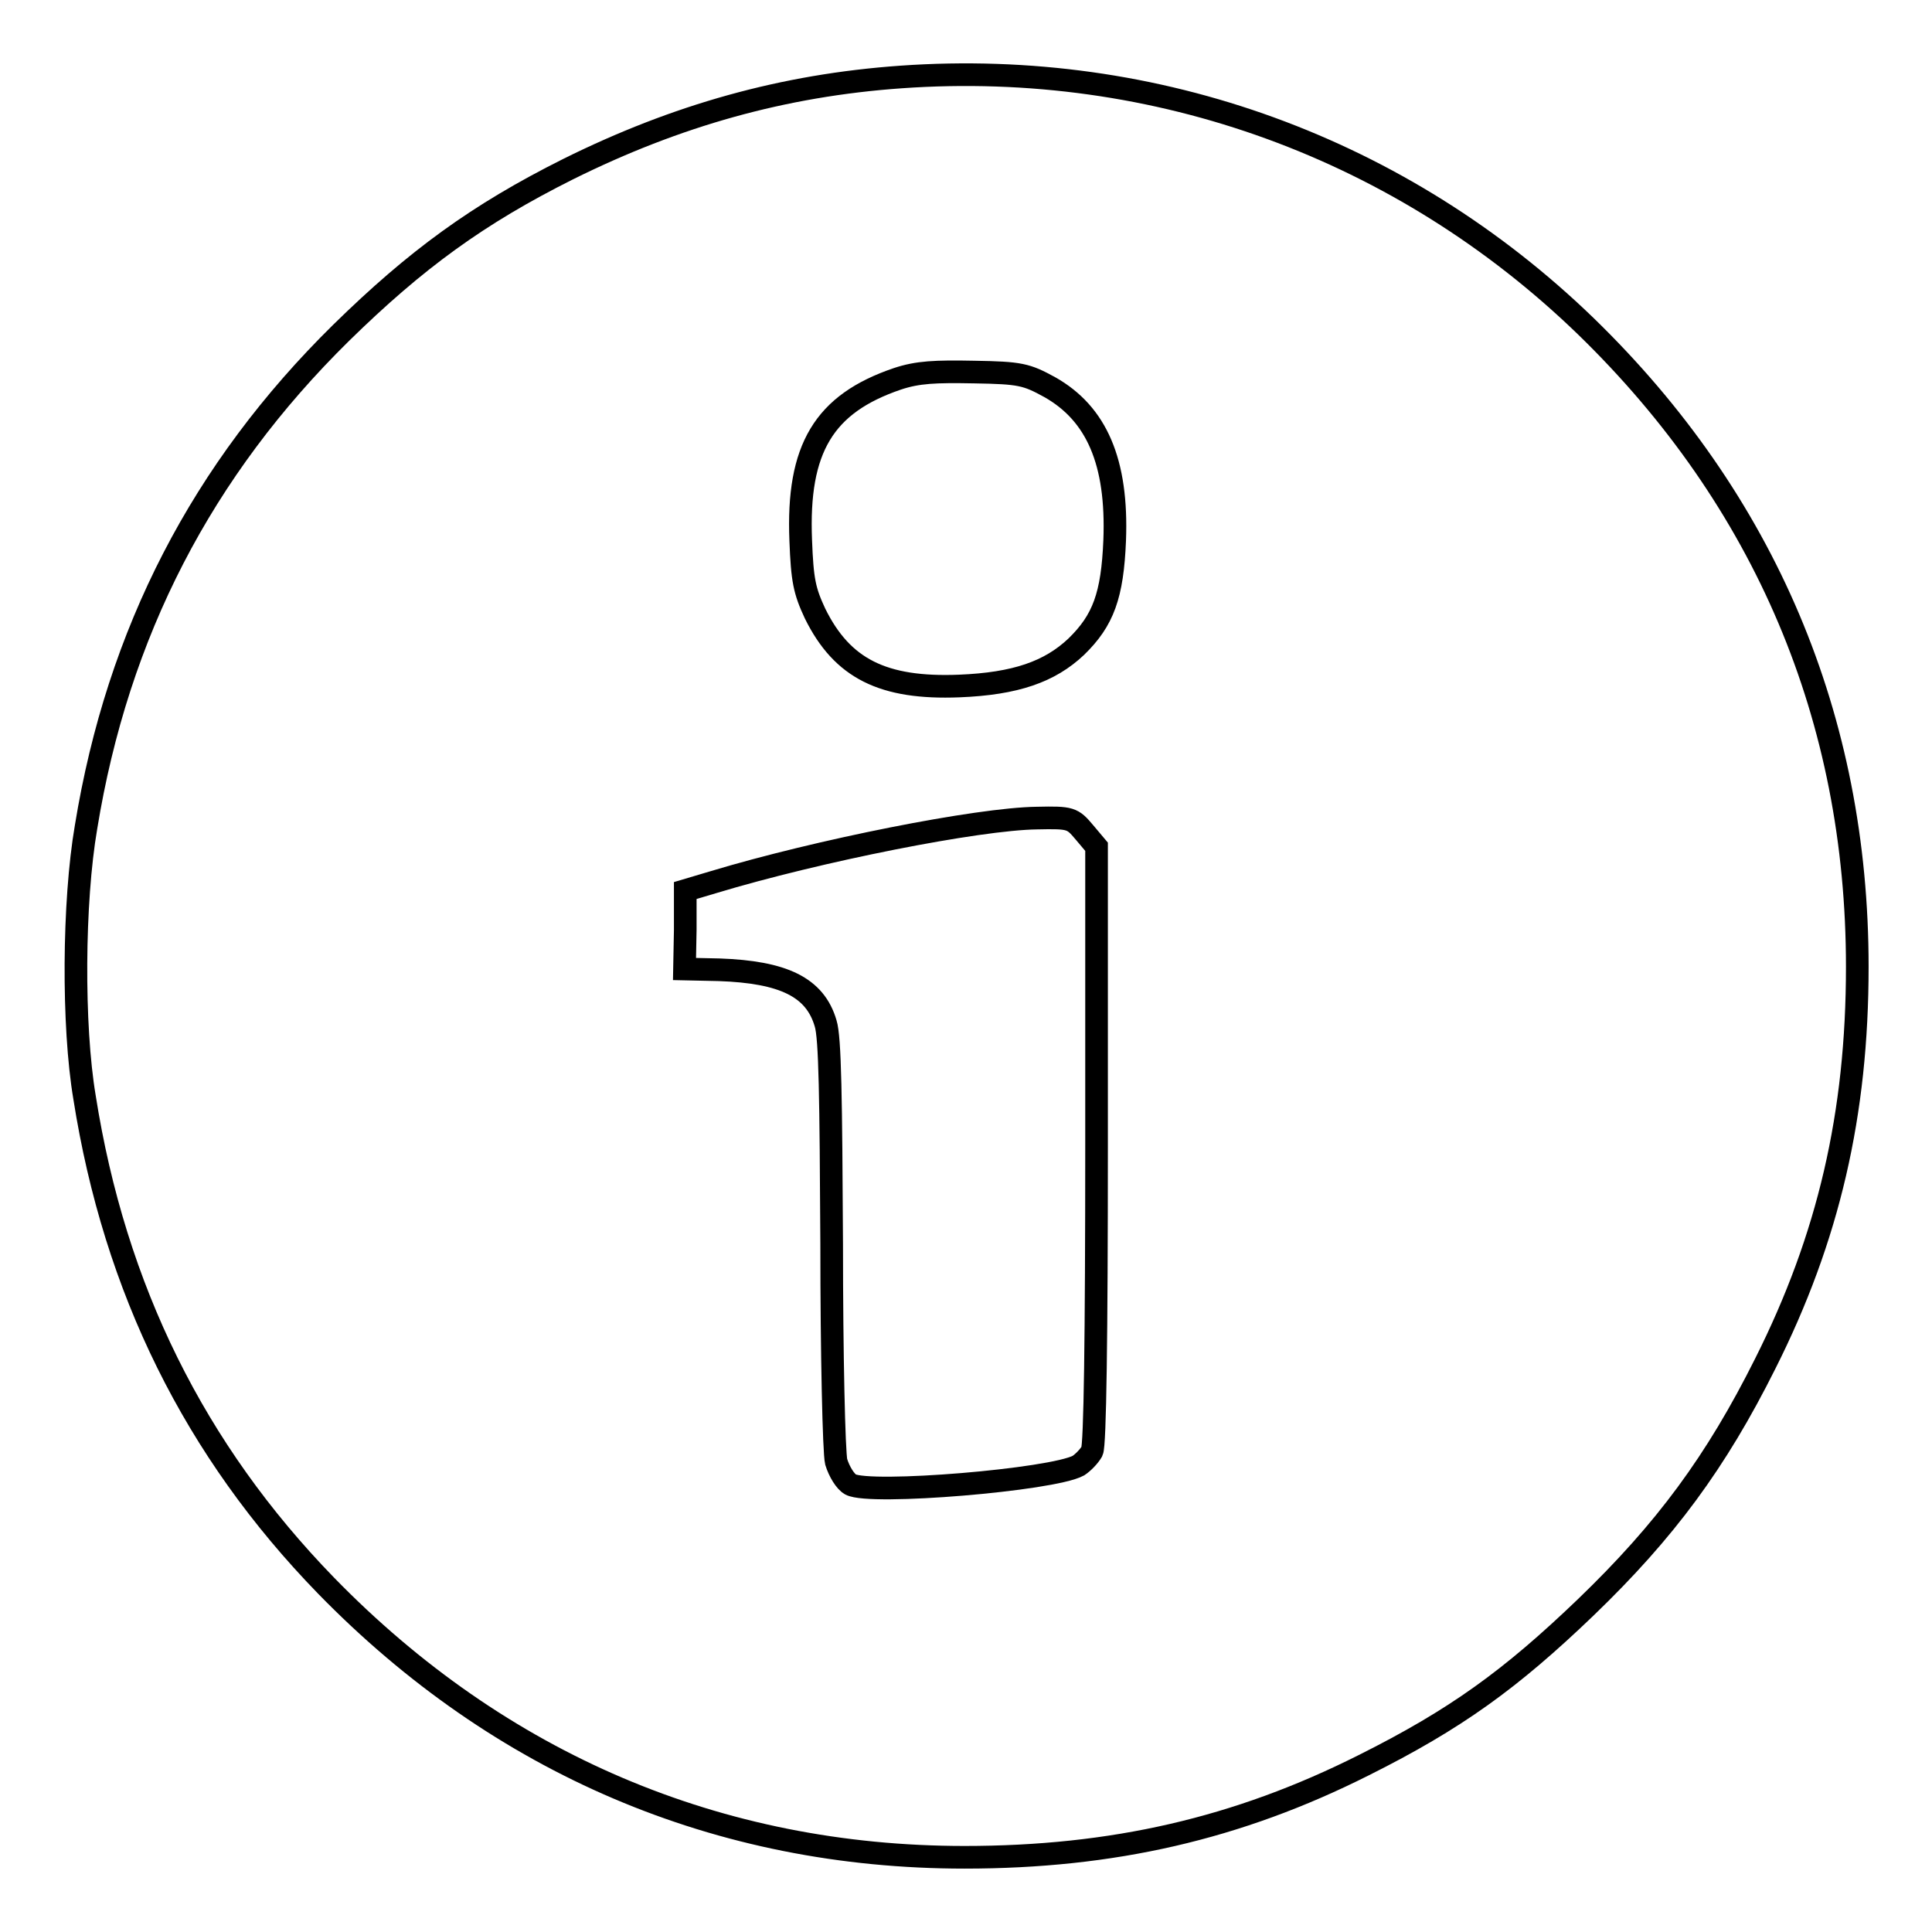 <?xml version="1.0" encoding="utf-8"?>
<!-- Svg Vector Icons : http://www.onlinewebfonts.com/icon -->
<!DOCTYPE svg PUBLIC "-//W3C//DTD SVG 1.1//EN" "http://www.w3.org/Graphics/SVG/1.1/DTD/svg11.dtd">
<svg version="1.1" xmlns="http://www.w3.org/2000/svg" xmlns:xlink="http://www.w3.org/1999/xlink" x="0px" y="0px" viewBox="0 0 256 256" enable-background="new 0 0 256 256" xml:space="preserve">
<g><g><g><path stroke-width="3" fill-opacity="0" stroke="#000000"  d="M119.4,10.2c-15.6,1.1-29.8,5.1-44.1,12.2c-12,6-20.2,12-30.1,21.7c-18.4,18.1-29.6,39.7-33.8,65.5c-1.7,9.9-1.8,26.3-0.2,35.8c4,25.4,14.6,46.8,32,64.7c23,23.6,52,36,84.6,36c19.6,0,36.2-3.8,52.9-12.2c12.2-6.1,19.5-11.4,29.4-20.9c10.6-10.2,17.3-19.3,23.8-32.3c8.4-16.7,12.2-33.1,12.2-52.6c0-32.9-12.2-61.8-36-84.9C185.8,19.7,153.3,7.8,119.4,10.2z M139.1,51.3c6.2,3.5,9,9.9,8.6,20.3c-0.3,7.3-1.5,10.6-5.1,14.1c-3.5,3.3-8,4.9-15.5,5.2c-10.1,0.4-15.5-2.3-19.1-9.6c-1.4-3-1.7-4.4-1.9-9.7c-0.5-12.2,3.1-18.1,12.8-21.4c2.7-0.9,5-1,10.2-0.9C135.2,49.4,136,49.6,139.1,51.3z M143.7,110.3l1.6,1.9v39.4c0,25.7-0.2,39.9-0.6,40.7c-0.4,0.7-1.2,1.5-1.8,1.9c-3.5,1.9-27.6,3.9-30.2,2.5c-0.7-0.4-1.5-1.7-1.9-3c-0.3-1.2-0.6-14.3-0.6-28.9c-0.1-19.3-0.2-27.3-0.8-29.2c-1.4-4.8-5.6-6.8-14.1-7.1l-4.6-0.1l0.1-5.2V118l3.7-1.1c13.9-4.2,35.1-8.4,42.9-8.5C141.9,108.3,142.1,108.4,143.7,110.3z"/></g></g></g>
</svg>